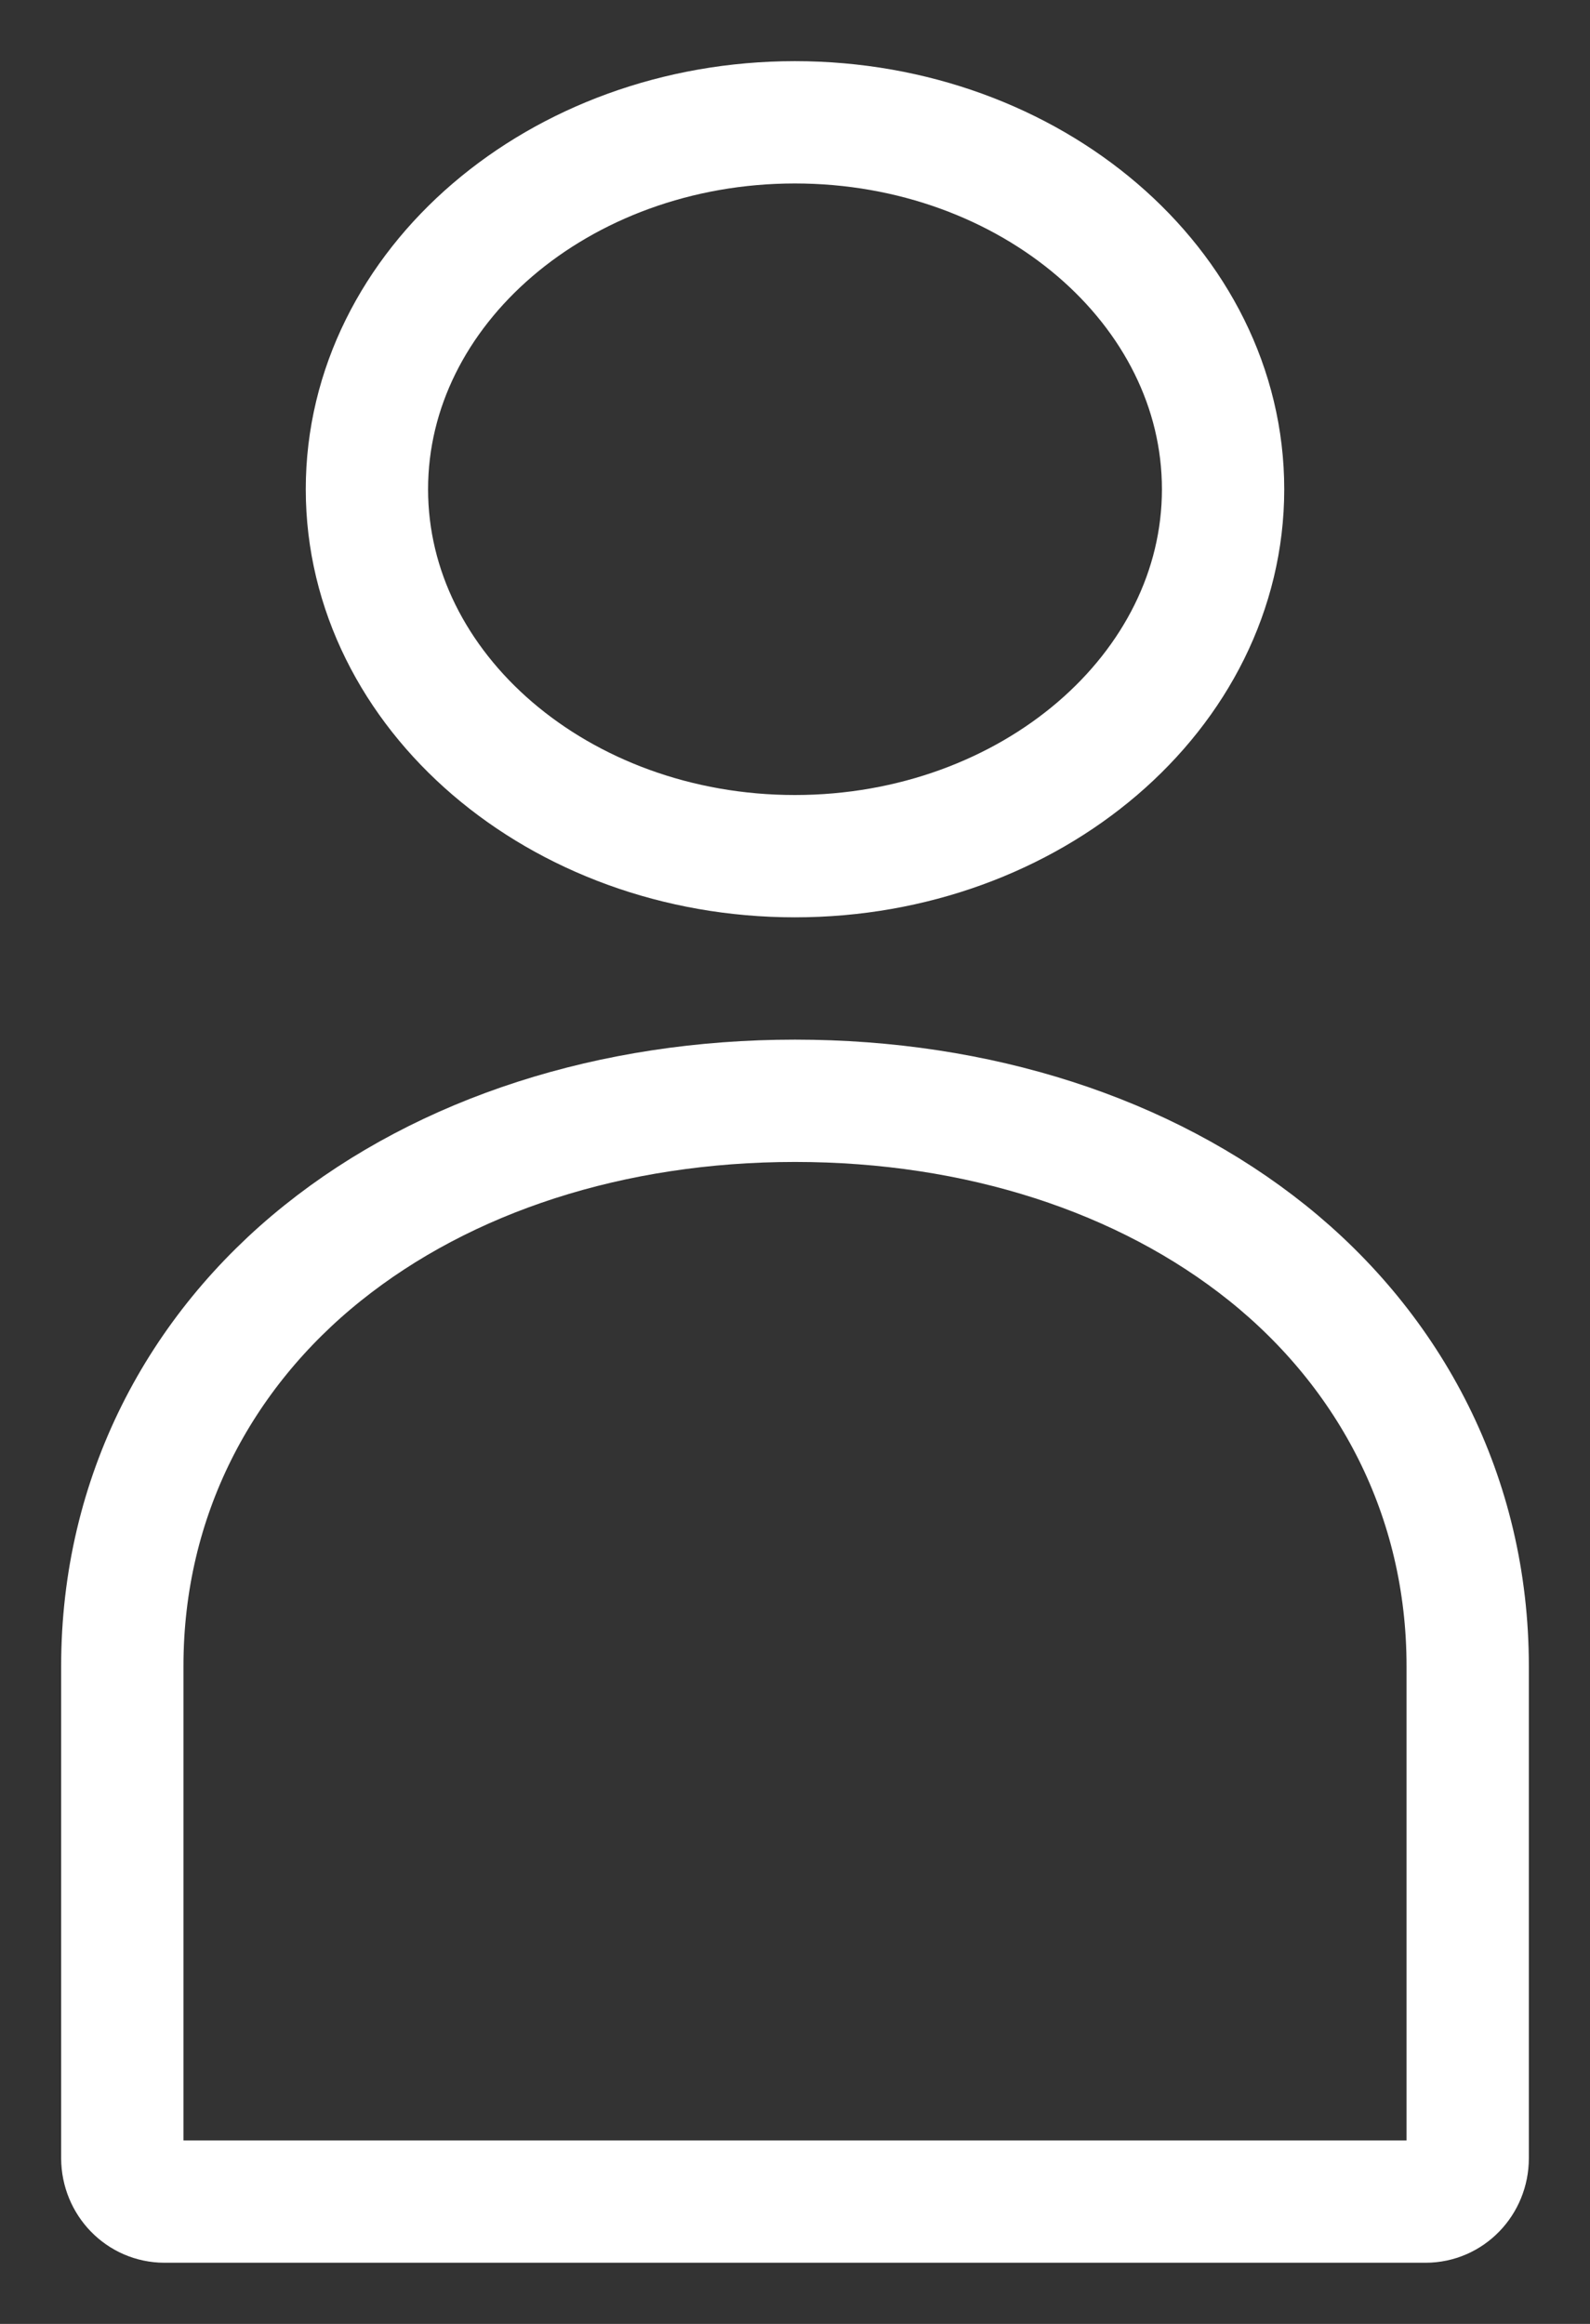 <?xml version="1.0" encoding="UTF-8"?>
<svg width="13px" height="19px" viewBox="0 0 13 19" version="1.1" xmlns="http://www.w3.org/2000/svg" xmlns:xlink="http://www.w3.org/1999/xlink">
    <rect x="0" y="0" width="13" height="19" fill="#333333" stroke="none"/>
    <!-- Generator: Sketch 52.6 (67491) - http://www.bohemiancoding.com/sketch -->
    <title>Stroke 1</title>
    <desc>Created with Sketch.</desc>
    <g id="Database" stroke="none" stroke-width="1" fill="none" fill-rule="evenodd">
        <g id="Database-–-search-results-listed-alternative" transform="translate(-20, -400)" stroke="#FFFFFF">
            <g id="Search-results" transform="translate(0, 323)">
                <g id="Header">
                    <g id="Group-7" transform="translate(20, 18)">
                        <g id="Employees" transform="translate(1, 59)">
                            <path d="M5.5,9 C4.006,9 2.642,9.44 1.639,10.244 C0.635,11.048 0,12.232 0,13.622 L0,17.646 C0.001,17.841 0.154,18 0.345,18 L10.656,18 C10.847,18 11,17.841 11,17.646 L11,13.622 C11,12.232 10.365,11.048 9.362,10.244 C8.358,9.44 6.994,9 5.5,9 Z M5.499,1 C3.571,1 2,2.347 2,4 C2,5.653 3.571,7 5.499,7 C7.428,7 9,5.653 9,4 C9,2.347 7.428,1 5.499,1 Z" id="Stroke-1"></path>
                        </g>
                    </g>
                </g>
            </g>
        </g>
    </g>
</svg>